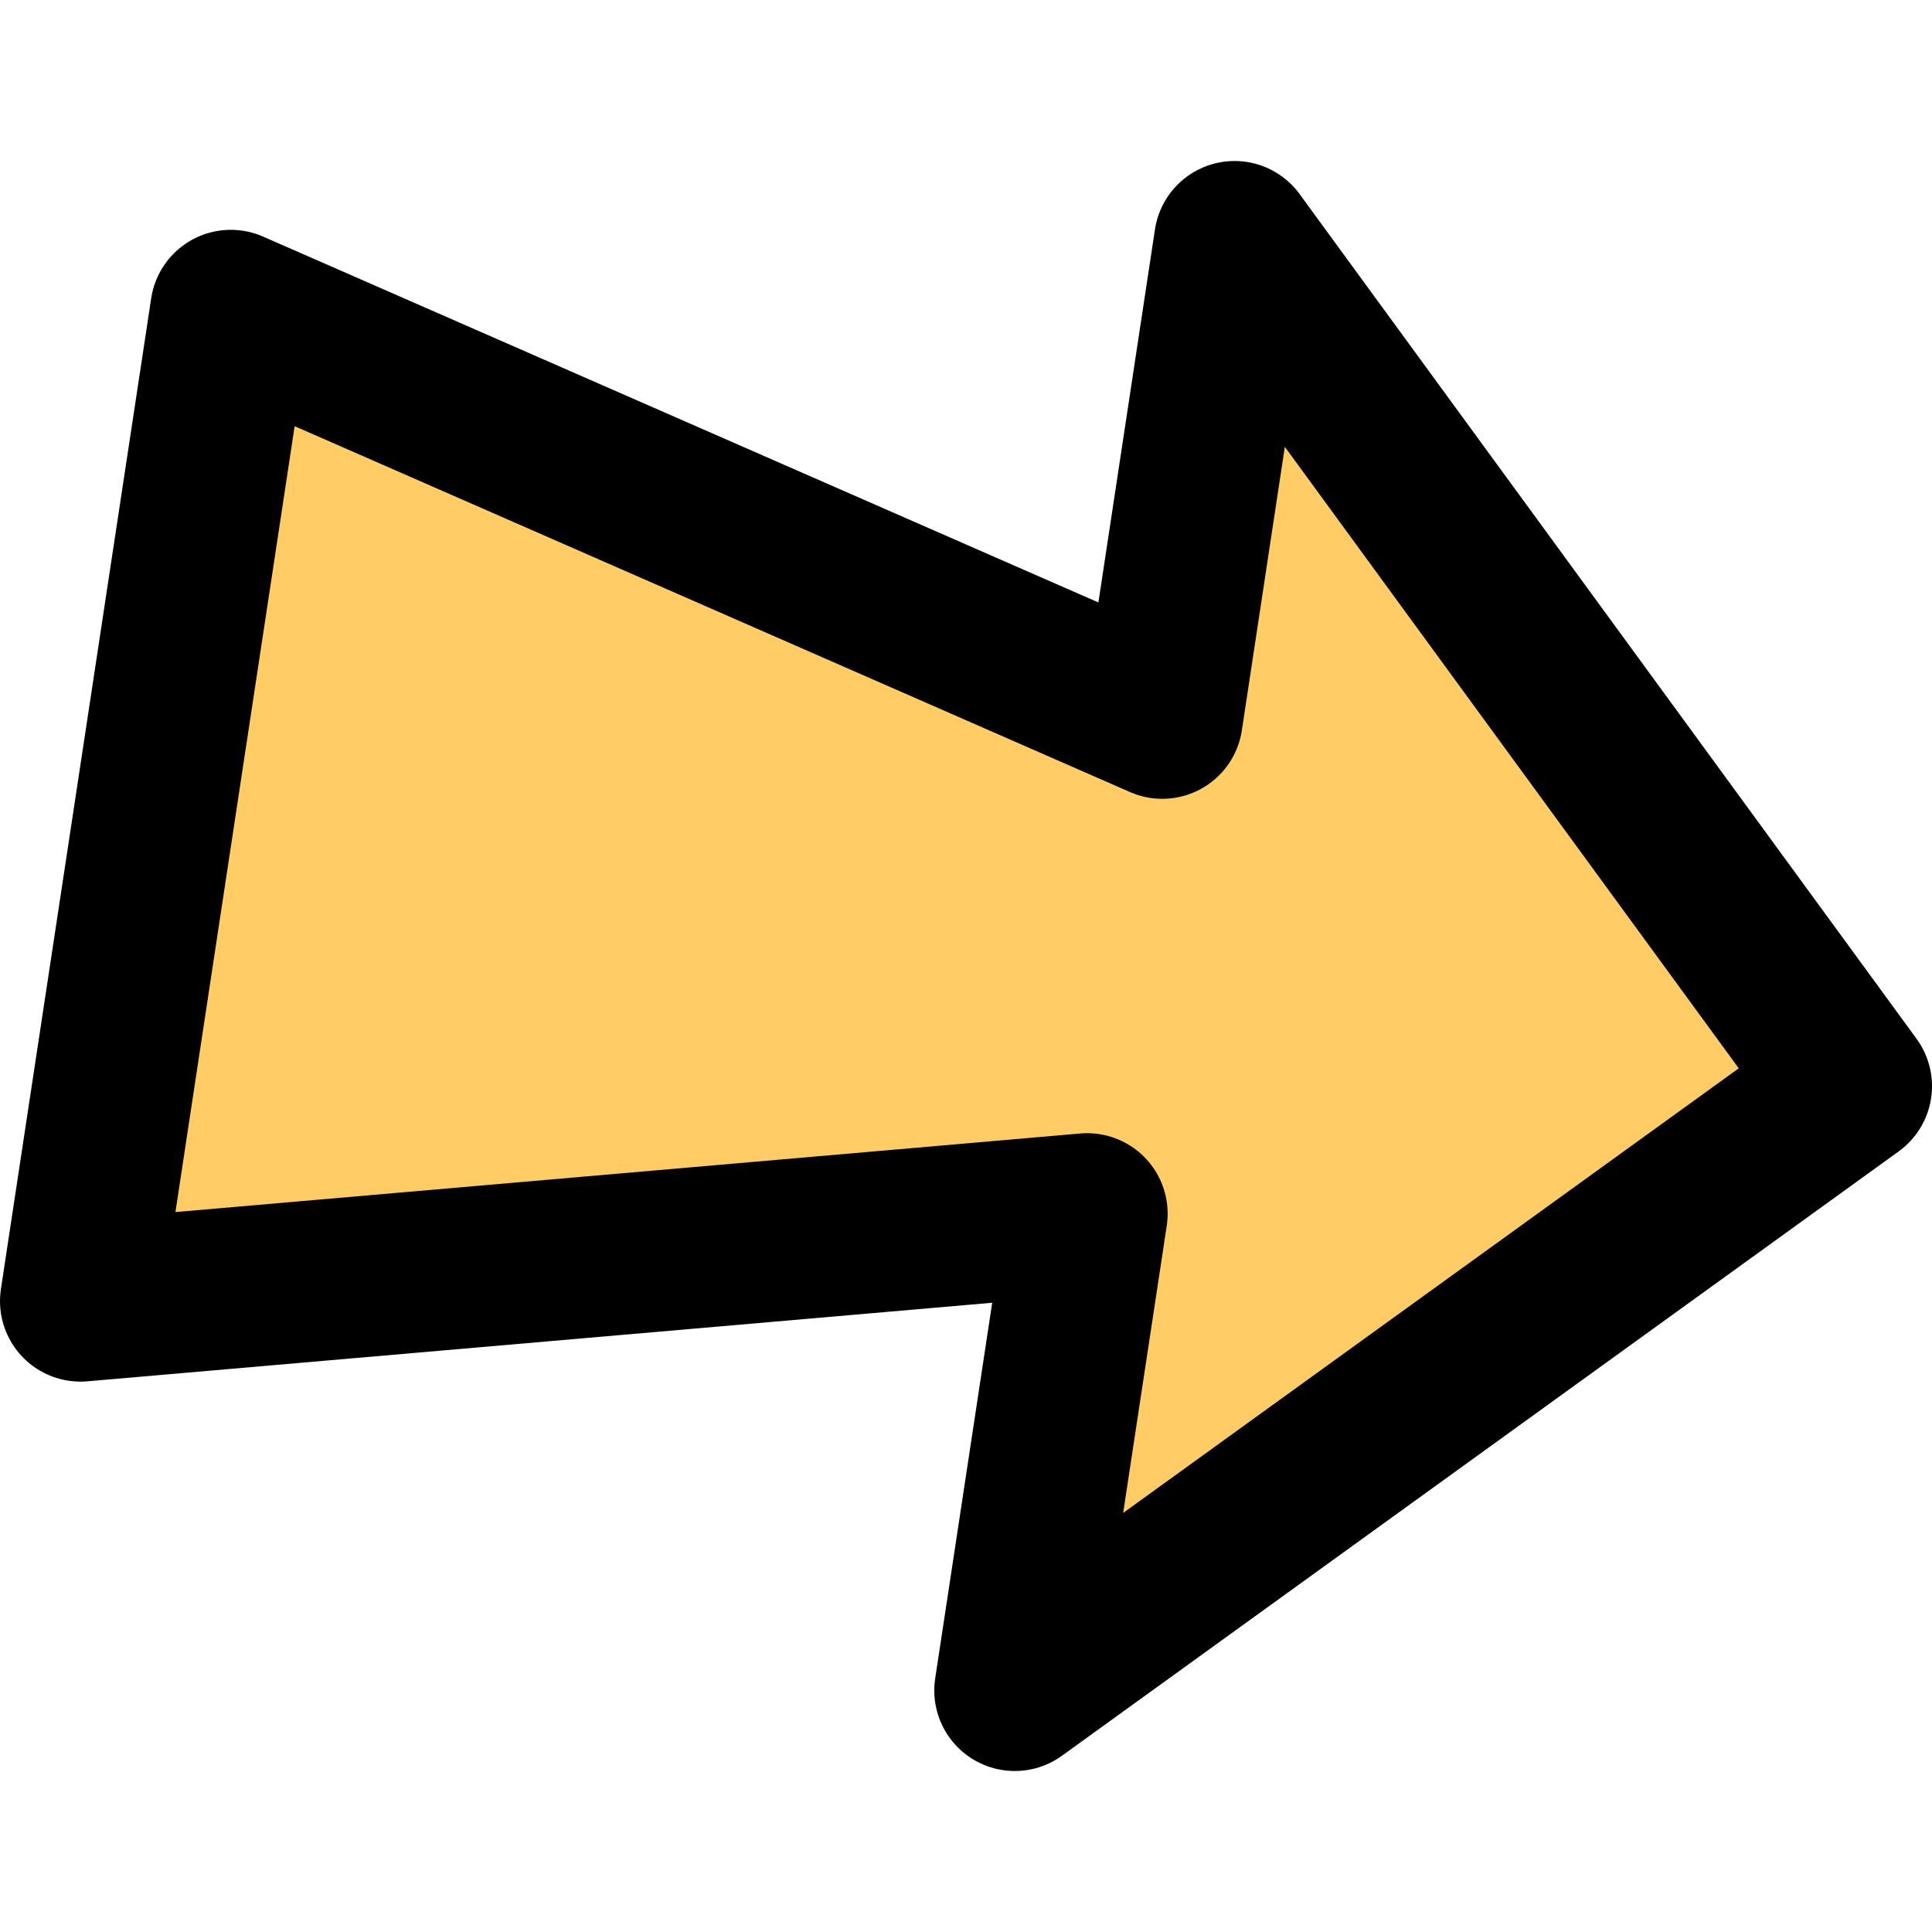 <svg width="24" height="24" viewBox="0 0 24 24" fill="none" xmlns="http://www.w3.org/2000/svg">
<path d="M14.438 8.923L15.336 3L23 13.493L12.606 21L13.505 15.077L1 16.163L2.867 3.855L14.438 8.923Z" fill="#FFCC66" stroke="black" stroke-width="2" stroke-linejoin="round"/>
</svg>
